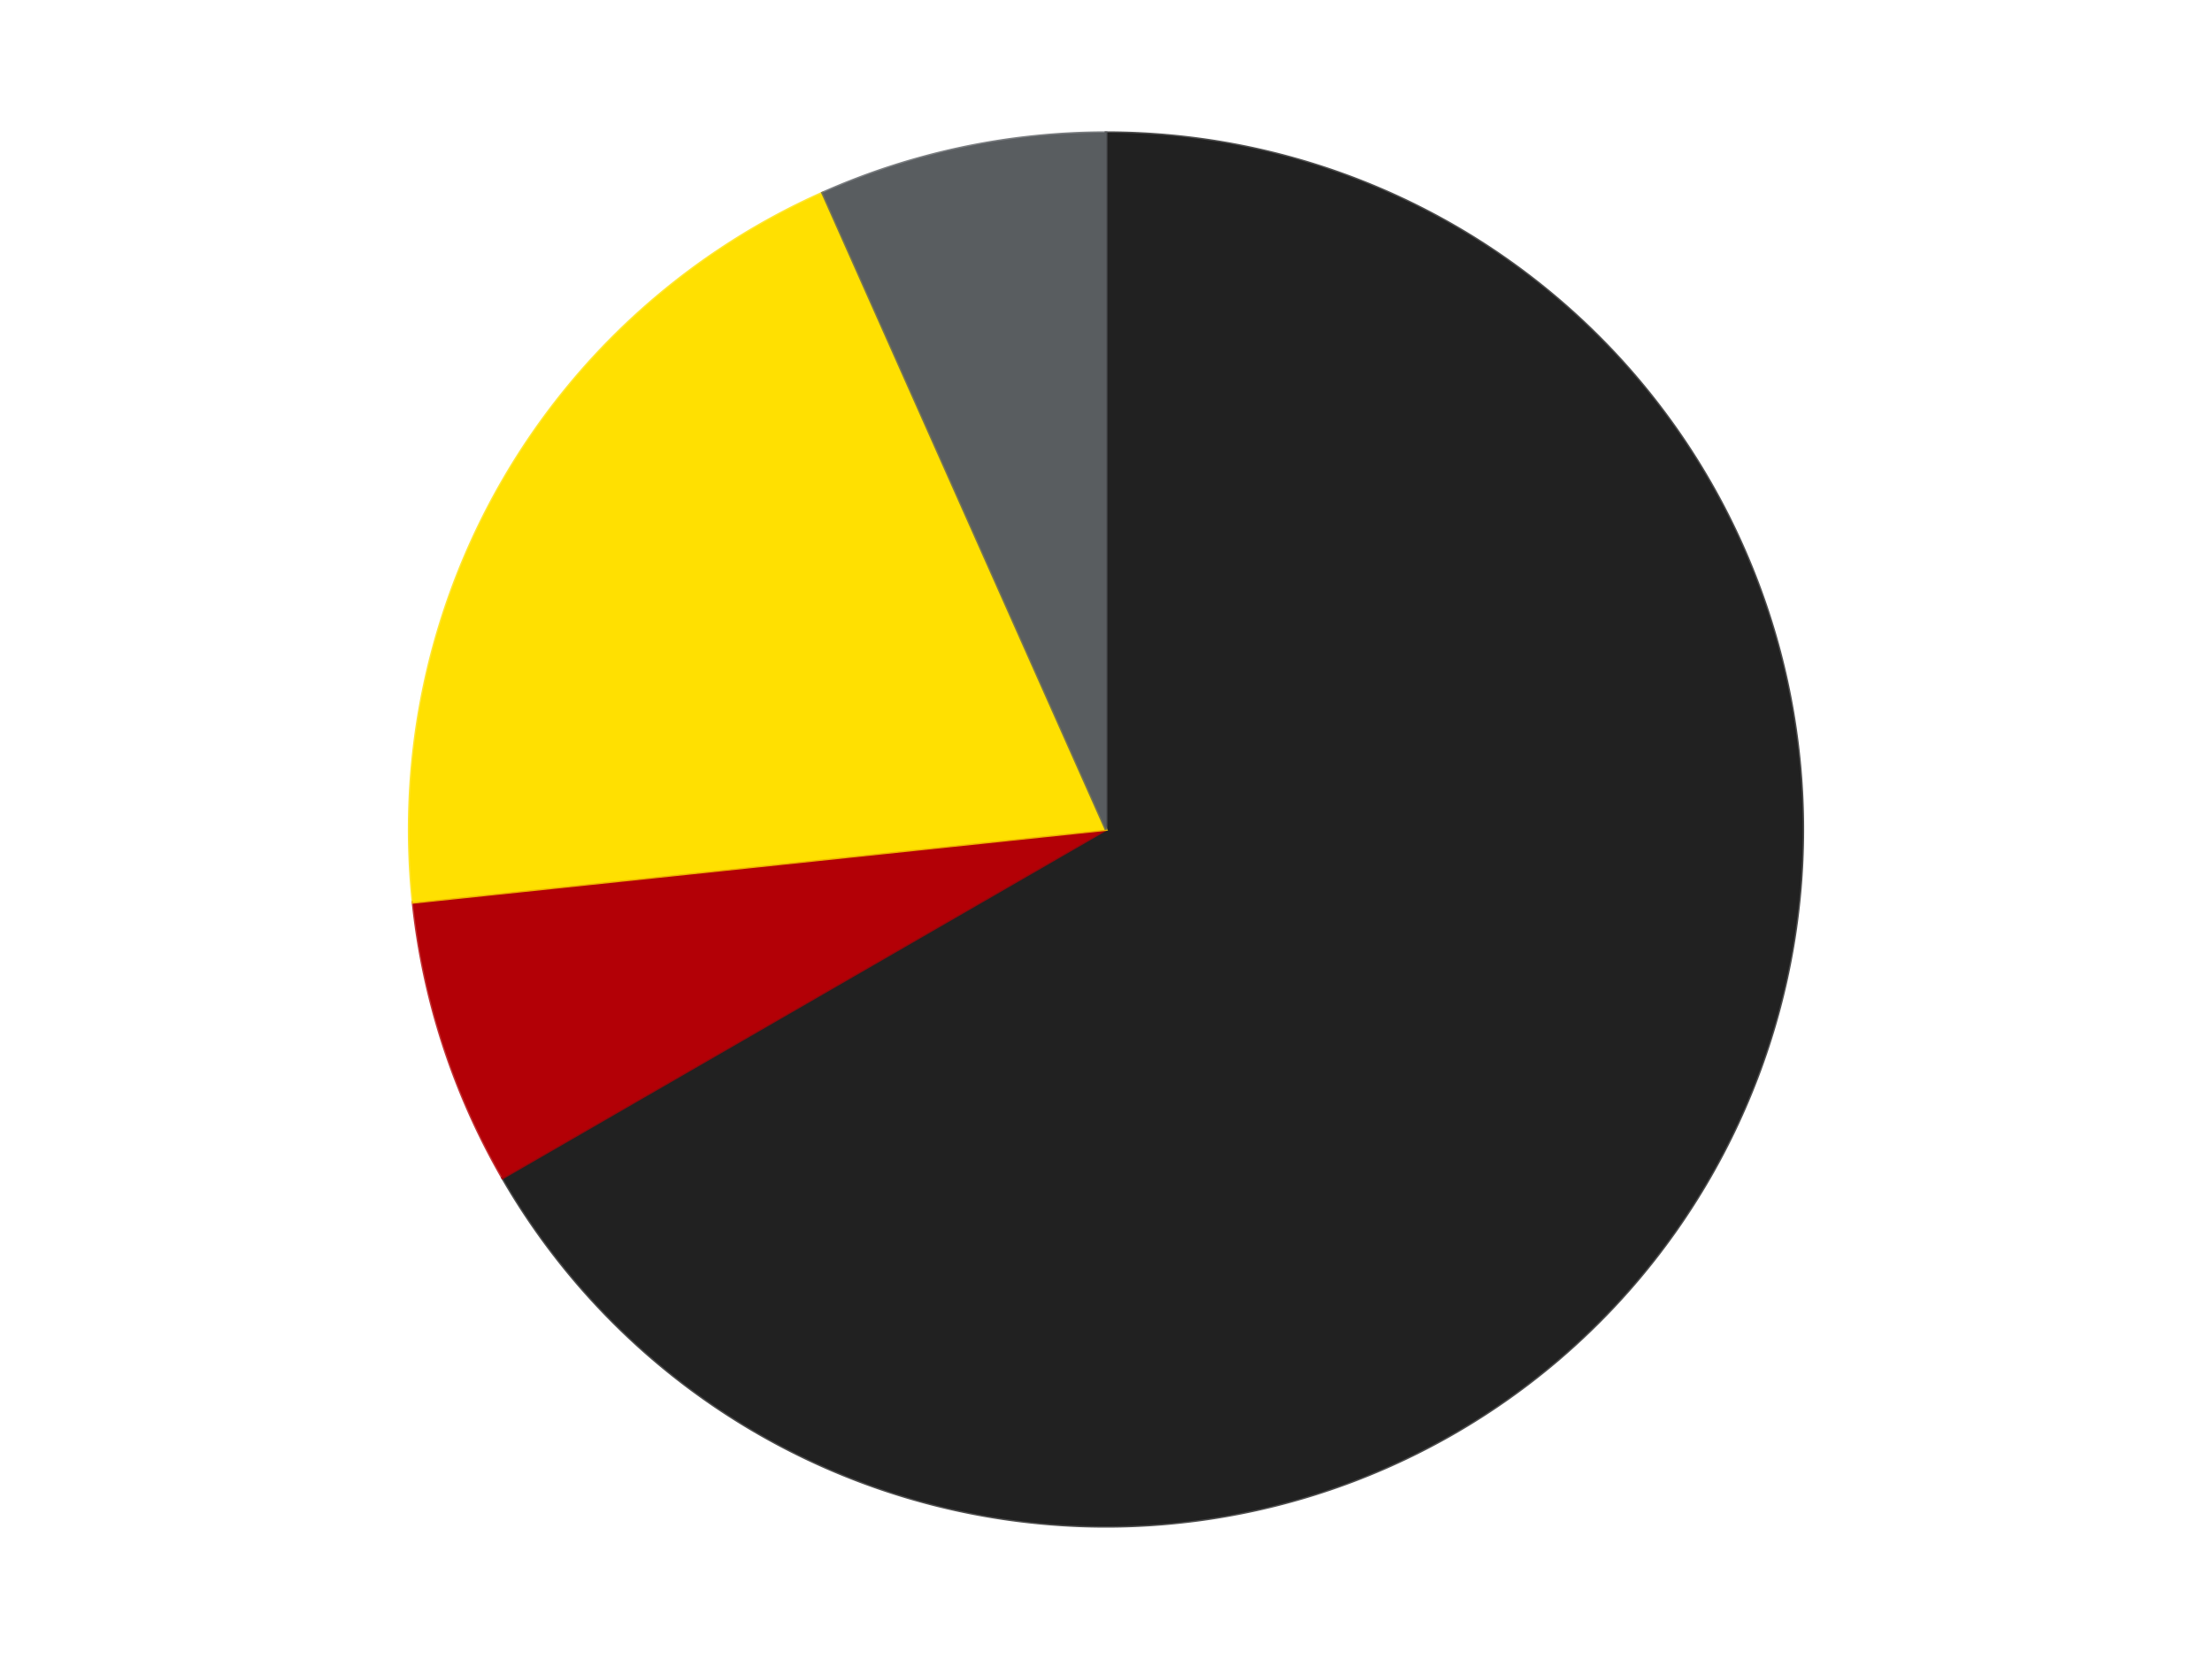 <?xml version='1.0' encoding='utf-8'?>
<svg xmlns="http://www.w3.org/2000/svg" xmlns:xlink="http://www.w3.org/1999/xlink" id="chart-6ab37121-9fbf-4ea9-8a58-2585bf03e516" class="pygal-chart" viewBox="0 0 800 600"><!--Generated with pygal 3.0.4 (lxml) ©Kozea 2012-2016 on 2024-07-06--><!--http://pygal.org--><!--http://github.com/Kozea/pygal--><defs><style type="text/css">#chart-6ab37121-9fbf-4ea9-8a58-2585bf03e516{-webkit-user-select:none;-webkit-font-smoothing:antialiased;font-family:Consolas,"Liberation Mono",Menlo,Courier,monospace}#chart-6ab37121-9fbf-4ea9-8a58-2585bf03e516 .title{font-family:Consolas,"Liberation Mono",Menlo,Courier,monospace;font-size:16px}#chart-6ab37121-9fbf-4ea9-8a58-2585bf03e516 .legends .legend text{font-family:Consolas,"Liberation Mono",Menlo,Courier,monospace;font-size:14px}#chart-6ab37121-9fbf-4ea9-8a58-2585bf03e516 .axis text{font-family:Consolas,"Liberation Mono",Menlo,Courier,monospace;font-size:10px}#chart-6ab37121-9fbf-4ea9-8a58-2585bf03e516 .axis text.major{font-family:Consolas,"Liberation Mono",Menlo,Courier,monospace;font-size:10px}#chart-6ab37121-9fbf-4ea9-8a58-2585bf03e516 .text-overlay text.value{font-family:Consolas,"Liberation Mono",Menlo,Courier,monospace;font-size:16px}#chart-6ab37121-9fbf-4ea9-8a58-2585bf03e516 .text-overlay text.label{font-family:Consolas,"Liberation Mono",Menlo,Courier,monospace;font-size:10px}#chart-6ab37121-9fbf-4ea9-8a58-2585bf03e516 .tooltip{font-family:Consolas,"Liberation Mono",Menlo,Courier,monospace;font-size:14px}#chart-6ab37121-9fbf-4ea9-8a58-2585bf03e516 text.no_data{font-family:Consolas,"Liberation Mono",Menlo,Courier,monospace;font-size:64px}
#chart-6ab37121-9fbf-4ea9-8a58-2585bf03e516{background-color:transparent}#chart-6ab37121-9fbf-4ea9-8a58-2585bf03e516 path,#chart-6ab37121-9fbf-4ea9-8a58-2585bf03e516 line,#chart-6ab37121-9fbf-4ea9-8a58-2585bf03e516 rect,#chart-6ab37121-9fbf-4ea9-8a58-2585bf03e516 circle{-webkit-transition:150ms;-moz-transition:150ms;transition:150ms}#chart-6ab37121-9fbf-4ea9-8a58-2585bf03e516 .graph &gt; .background{fill:transparent}#chart-6ab37121-9fbf-4ea9-8a58-2585bf03e516 .plot &gt; .background{fill:transparent}#chart-6ab37121-9fbf-4ea9-8a58-2585bf03e516 .graph{fill:rgba(0,0,0,.87)}#chart-6ab37121-9fbf-4ea9-8a58-2585bf03e516 text.no_data{fill:rgba(0,0,0,1)}#chart-6ab37121-9fbf-4ea9-8a58-2585bf03e516 .title{fill:rgba(0,0,0,1)}#chart-6ab37121-9fbf-4ea9-8a58-2585bf03e516 .legends .legend text{fill:rgba(0,0,0,.87)}#chart-6ab37121-9fbf-4ea9-8a58-2585bf03e516 .legends .legend:hover text{fill:rgba(0,0,0,1)}#chart-6ab37121-9fbf-4ea9-8a58-2585bf03e516 .axis .line{stroke:rgba(0,0,0,1)}#chart-6ab37121-9fbf-4ea9-8a58-2585bf03e516 .axis .guide.line{stroke:rgba(0,0,0,.54)}#chart-6ab37121-9fbf-4ea9-8a58-2585bf03e516 .axis .major.line{stroke:rgba(0,0,0,.87)}#chart-6ab37121-9fbf-4ea9-8a58-2585bf03e516 .axis text.major{fill:rgba(0,0,0,1)}#chart-6ab37121-9fbf-4ea9-8a58-2585bf03e516 .axis.y .guides:hover .guide.line,#chart-6ab37121-9fbf-4ea9-8a58-2585bf03e516 .line-graph .axis.x .guides:hover .guide.line,#chart-6ab37121-9fbf-4ea9-8a58-2585bf03e516 .stackedline-graph .axis.x .guides:hover .guide.line,#chart-6ab37121-9fbf-4ea9-8a58-2585bf03e516 .xy-graph .axis.x .guides:hover .guide.line{stroke:rgba(0,0,0,1)}#chart-6ab37121-9fbf-4ea9-8a58-2585bf03e516 .axis .guides:hover text{fill:rgba(0,0,0,1)}#chart-6ab37121-9fbf-4ea9-8a58-2585bf03e516 .reactive{fill-opacity:1.0;stroke-opacity:.8;stroke-width:1}#chart-6ab37121-9fbf-4ea9-8a58-2585bf03e516 .ci{stroke:rgba(0,0,0,.87)}#chart-6ab37121-9fbf-4ea9-8a58-2585bf03e516 .reactive.active,#chart-6ab37121-9fbf-4ea9-8a58-2585bf03e516 .active .reactive{fill-opacity:0.6;stroke-opacity:.9;stroke-width:4}#chart-6ab37121-9fbf-4ea9-8a58-2585bf03e516 .ci .reactive.active{stroke-width:1.5}#chart-6ab37121-9fbf-4ea9-8a58-2585bf03e516 .series text{fill:rgba(0,0,0,1)}#chart-6ab37121-9fbf-4ea9-8a58-2585bf03e516 .tooltip rect{fill:transparent;stroke:rgba(0,0,0,1);-webkit-transition:opacity 150ms;-moz-transition:opacity 150ms;transition:opacity 150ms}#chart-6ab37121-9fbf-4ea9-8a58-2585bf03e516 .tooltip .label{fill:rgba(0,0,0,.87)}#chart-6ab37121-9fbf-4ea9-8a58-2585bf03e516 .tooltip .label{fill:rgba(0,0,0,.87)}#chart-6ab37121-9fbf-4ea9-8a58-2585bf03e516 .tooltip .legend{font-size:.8em;fill:rgba(0,0,0,.54)}#chart-6ab37121-9fbf-4ea9-8a58-2585bf03e516 .tooltip .x_label{font-size:.6em;fill:rgba(0,0,0,1)}#chart-6ab37121-9fbf-4ea9-8a58-2585bf03e516 .tooltip .xlink{font-size:.5em;text-decoration:underline}#chart-6ab37121-9fbf-4ea9-8a58-2585bf03e516 .tooltip .value{font-size:1.5em}#chart-6ab37121-9fbf-4ea9-8a58-2585bf03e516 .bound{font-size:.5em}#chart-6ab37121-9fbf-4ea9-8a58-2585bf03e516 .max-value{font-size:.75em;fill:rgba(0,0,0,.54)}#chart-6ab37121-9fbf-4ea9-8a58-2585bf03e516 .map-element{fill:transparent;stroke:rgba(0,0,0,.54) !important}#chart-6ab37121-9fbf-4ea9-8a58-2585bf03e516 .map-element .reactive{fill-opacity:inherit;stroke-opacity:inherit}#chart-6ab37121-9fbf-4ea9-8a58-2585bf03e516 .color-0,#chart-6ab37121-9fbf-4ea9-8a58-2585bf03e516 .color-0 a:visited{stroke:#F44336;fill:#F44336}#chart-6ab37121-9fbf-4ea9-8a58-2585bf03e516 .color-1,#chart-6ab37121-9fbf-4ea9-8a58-2585bf03e516 .color-1 a:visited{stroke:#3F51B5;fill:#3F51B5}#chart-6ab37121-9fbf-4ea9-8a58-2585bf03e516 .color-2,#chart-6ab37121-9fbf-4ea9-8a58-2585bf03e516 .color-2 a:visited{stroke:#009688;fill:#009688}#chart-6ab37121-9fbf-4ea9-8a58-2585bf03e516 .color-3,#chart-6ab37121-9fbf-4ea9-8a58-2585bf03e516 .color-3 a:visited{stroke:#FFC107;fill:#FFC107}#chart-6ab37121-9fbf-4ea9-8a58-2585bf03e516 .text-overlay .color-0 text{fill:black}#chart-6ab37121-9fbf-4ea9-8a58-2585bf03e516 .text-overlay .color-1 text{fill:black}#chart-6ab37121-9fbf-4ea9-8a58-2585bf03e516 .text-overlay .color-2 text{fill:black}#chart-6ab37121-9fbf-4ea9-8a58-2585bf03e516 .text-overlay .color-3 text{fill:black}
#chart-6ab37121-9fbf-4ea9-8a58-2585bf03e516 text.no_data{text-anchor:middle}#chart-6ab37121-9fbf-4ea9-8a58-2585bf03e516 .guide.line{fill:none}#chart-6ab37121-9fbf-4ea9-8a58-2585bf03e516 .centered{text-anchor:middle}#chart-6ab37121-9fbf-4ea9-8a58-2585bf03e516 .title{text-anchor:middle}#chart-6ab37121-9fbf-4ea9-8a58-2585bf03e516 .legends .legend text{fill-opacity:1}#chart-6ab37121-9fbf-4ea9-8a58-2585bf03e516 .axis.x text{text-anchor:middle}#chart-6ab37121-9fbf-4ea9-8a58-2585bf03e516 .axis.x:not(.web) text[transform]{text-anchor:start}#chart-6ab37121-9fbf-4ea9-8a58-2585bf03e516 .axis.x:not(.web) text[transform].backwards{text-anchor:end}#chart-6ab37121-9fbf-4ea9-8a58-2585bf03e516 .axis.y text{text-anchor:end}#chart-6ab37121-9fbf-4ea9-8a58-2585bf03e516 .axis.y text[transform].backwards{text-anchor:start}#chart-6ab37121-9fbf-4ea9-8a58-2585bf03e516 .axis.y2 text{text-anchor:start}#chart-6ab37121-9fbf-4ea9-8a58-2585bf03e516 .axis.y2 text[transform].backwards{text-anchor:end}#chart-6ab37121-9fbf-4ea9-8a58-2585bf03e516 .axis .guide.line{stroke-dasharray:4,4;stroke:black}#chart-6ab37121-9fbf-4ea9-8a58-2585bf03e516 .axis .major.guide.line{stroke-dasharray:6,6;stroke:black}#chart-6ab37121-9fbf-4ea9-8a58-2585bf03e516 .horizontal .axis.y .guide.line,#chart-6ab37121-9fbf-4ea9-8a58-2585bf03e516 .horizontal .axis.y2 .guide.line,#chart-6ab37121-9fbf-4ea9-8a58-2585bf03e516 .vertical .axis.x .guide.line{opacity:0}#chart-6ab37121-9fbf-4ea9-8a58-2585bf03e516 .horizontal .axis.always_show .guide.line,#chart-6ab37121-9fbf-4ea9-8a58-2585bf03e516 .vertical .axis.always_show .guide.line{opacity:1 !important}#chart-6ab37121-9fbf-4ea9-8a58-2585bf03e516 .axis.y .guides:hover .guide.line,#chart-6ab37121-9fbf-4ea9-8a58-2585bf03e516 .axis.y2 .guides:hover .guide.line,#chart-6ab37121-9fbf-4ea9-8a58-2585bf03e516 .axis.x .guides:hover .guide.line{opacity:1}#chart-6ab37121-9fbf-4ea9-8a58-2585bf03e516 .axis .guides:hover text{opacity:1}#chart-6ab37121-9fbf-4ea9-8a58-2585bf03e516 .nofill{fill:none}#chart-6ab37121-9fbf-4ea9-8a58-2585bf03e516 .subtle-fill{fill-opacity:.2}#chart-6ab37121-9fbf-4ea9-8a58-2585bf03e516 .dot{stroke-width:1px;fill-opacity:1;stroke-opacity:1}#chart-6ab37121-9fbf-4ea9-8a58-2585bf03e516 .dot.active{stroke-width:5px}#chart-6ab37121-9fbf-4ea9-8a58-2585bf03e516 .dot.negative{fill:transparent}#chart-6ab37121-9fbf-4ea9-8a58-2585bf03e516 text,#chart-6ab37121-9fbf-4ea9-8a58-2585bf03e516 tspan{stroke:none !important}#chart-6ab37121-9fbf-4ea9-8a58-2585bf03e516 .series text.active{opacity:1}#chart-6ab37121-9fbf-4ea9-8a58-2585bf03e516 .tooltip rect{fill-opacity:.95;stroke-width:.5}#chart-6ab37121-9fbf-4ea9-8a58-2585bf03e516 .tooltip text{fill-opacity:1}#chart-6ab37121-9fbf-4ea9-8a58-2585bf03e516 .showable{visibility:hidden}#chart-6ab37121-9fbf-4ea9-8a58-2585bf03e516 .showable.shown{visibility:visible}#chart-6ab37121-9fbf-4ea9-8a58-2585bf03e516 .gauge-background{fill:rgba(229,229,229,1);stroke:none}#chart-6ab37121-9fbf-4ea9-8a58-2585bf03e516 .bg-lines{stroke:transparent;stroke-width:2px}</style><script type="text/javascript">window.pygal = window.pygal || {};window.pygal.config = window.pygal.config || {};window.pygal.config['6ab37121-9fbf-4ea9-8a58-2585bf03e516'] = {"allow_interruptions": false, "box_mode": "extremes", "classes": ["pygal-chart"], "css": ["file://style.css", "file://graph.css"], "defs": [], "disable_xml_declaration": false, "dots_size": 2.5, "dynamic_print_values": false, "explicit_size": false, "fill": false, "force_uri_protocol": "https", "formatter": null, "half_pie": false, "height": 600, "include_x_axis": false, "inner_radius": 0, "interpolate": null, "interpolation_parameters": {}, "interpolation_precision": 250, "inverse_y_axis": false, "js": ["//kozea.github.io/pygal.js/2.0.x/pygal-tooltips.min.js"], "legend_at_bottom": false, "legend_at_bottom_columns": null, "legend_box_size": 12, "logarithmic": false, "margin": 20, "margin_bottom": null, "margin_left": null, "margin_right": null, "margin_top": null, "max_scale": 16, "min_scale": 4, "missing_value_fill_truncation": "x", "no_data_text": "No data", "no_prefix": false, "order_min": null, "pretty_print": false, "print_labels": false, "print_values": false, "print_values_position": "center", "print_zeroes": true, "range": null, "rounded_bars": null, "secondary_range": null, "show_dots": true, "show_legend": false, "show_minor_x_labels": true, "show_minor_y_labels": true, "show_only_major_dots": false, "show_x_guides": false, "show_x_labels": true, "show_y_guides": true, "show_y_labels": true, "spacing": 10, "stack_from_top": false, "strict": false, "stroke": true, "stroke_style": null, "style": {"background": "transparent", "ci_colors": [], "colors": ["#F44336", "#3F51B5", "#009688", "#FFC107", "#FF5722", "#9C27B0", "#03A9F4", "#8BC34A", "#FF9800", "#E91E63", "#2196F3", "#4CAF50", "#FFEB3B", "#673AB7", "#00BCD4", "#CDDC39", "#9E9E9E", "#607D8B"], "dot_opacity": "1", "font_family": "Consolas, \"Liberation Mono\", Menlo, Courier, monospace", "foreground": "rgba(0, 0, 0, .87)", "foreground_strong": "rgba(0, 0, 0, 1)", "foreground_subtle": "rgba(0, 0, 0, .54)", "guide_stroke_color": "black", "guide_stroke_dasharray": "4,4", "label_font_family": "Consolas, \"Liberation Mono\", Menlo, Courier, monospace", "label_font_size": 10, "legend_font_family": "Consolas, \"Liberation Mono\", Menlo, Courier, monospace", "legend_font_size": 14, "major_guide_stroke_color": "black", "major_guide_stroke_dasharray": "6,6", "major_label_font_family": "Consolas, \"Liberation Mono\", Menlo, Courier, monospace", "major_label_font_size": 10, "no_data_font_family": "Consolas, \"Liberation Mono\", Menlo, Courier, monospace", "no_data_font_size": 64, "opacity": "1.0", "opacity_hover": "0.6", "plot_background": "transparent", "stroke_opacity": ".8", "stroke_opacity_hover": ".9", "stroke_width": "1", "stroke_width_hover": "4", "title_font_family": "Consolas, \"Liberation Mono\", Menlo, Courier, monospace", "title_font_size": 16, "tooltip_font_family": "Consolas, \"Liberation Mono\", Menlo, Courier, monospace", "tooltip_font_size": 14, "transition": "150ms", "value_background": "rgba(229, 229, 229, 1)", "value_colors": [], "value_font_family": "Consolas, \"Liberation Mono\", Menlo, Courier, monospace", "value_font_size": 16, "value_label_font_family": "Consolas, \"Liberation Mono\", Menlo, Courier, monospace", "value_label_font_size": 10}, "title": null, "tooltip_border_radius": 0, "tooltip_fancy_mode": true, "truncate_label": null, "truncate_legend": null, "width": 800, "x_label_rotation": 0, "x_labels": null, "x_labels_major": null, "x_labels_major_count": null, "x_labels_major_every": null, "x_title": null, "xrange": null, "y_label_rotation": 0, "y_labels": null, "y_labels_major": null, "y_labels_major_count": null, "y_labels_major_every": null, "y_title": null, "zero": 0, "legends": ["Black", "Red", "Yellow", "Dark Bluish Gray"]}</script><script type="text/javascript" xlink:href="https://kozea.github.io/pygal.js/2.0.x/pygal-tooltips.min.js"/></defs><title>Pygal</title><g class="graph pie-graph vertical"><rect x="0" y="0" width="800" height="600" class="background"/><g transform="translate(20, 20)" class="plot"><rect x="0" y="0" width="760" height="560" class="background"/><g class="series serie-0 color-0"><g class="slices"><g class="slice" style="fill: #212121; stroke: #212121"><path d="M380 28 A252 252 0 1 1 161.762 406 L380 280 A0 0 0 1 0 380 280 z" class="slice reactive tooltip-trigger"/><desc class="value">20</desc><desc class="x centered">489.1192008768393</desc><desc class="y centered">343.0</desc></g></g></g><g class="series serie-1 color-1"><g class="slices"><g class="slice" style="fill: #B30006; stroke: #B30006"><path d="M161.762 406 A252 252 0 0 1 129.38 306.341 L380 280 A0 0 0 0 0 380 280 z" class="slice reactive tooltip-trigger"/><desc class="value">2</desc><desc class="x centered">260.16687894681064</desc><desc class="y centered">318.9361412912434</desc></g></g></g><g class="series serie-2 color-2"><g class="slices"><g class="slice" style="fill: #FFE001; stroke: #FFE001"><path d="M129.38 306.341 A252 252 0 0 1 277.502 49.787 L380 280 A0 0 0 0 0 380 280 z" class="slice reactive tooltip-trigger"/><desc class="value">6</desc><desc class="x centered">270.88079912316067</desc><desc class="y centered">217.00000000000009</desc></g></g></g><g class="series serie-3 color-3"><g class="slices"><g class="slice" style="fill: #595D60; stroke: #595D60"><path d="M277.502 49.787 A252 252 0 0 1 380 28 L380 280 A0 0 0 0 0 380 280 z" class="slice reactive tooltip-trigger"/><desc class="value">2</desc><desc class="x centered">353.8031269569623</desc><desc class="y centered">156.7534023075405</desc></g></g></g></g><g class="titles"/><g transform="translate(20, 20)" class="plot overlay"><g class="series serie-0 color-0"/><g class="series serie-1 color-1"/><g class="series serie-2 color-2"/><g class="series serie-3 color-3"/></g><g transform="translate(20, 20)" class="plot text-overlay"><g class="series serie-0 color-0"/><g class="series serie-1 color-1"/><g class="series serie-2 color-2"/><g class="series serie-3 color-3"/></g><g transform="translate(20, 20)" class="plot tooltip-overlay"><g transform="translate(0 0)" style="opacity: 0" class="tooltip"><rect rx="0" ry="0" width="0" height="0" class="tooltip-box"/><g class="text"/></g></g></g></svg>